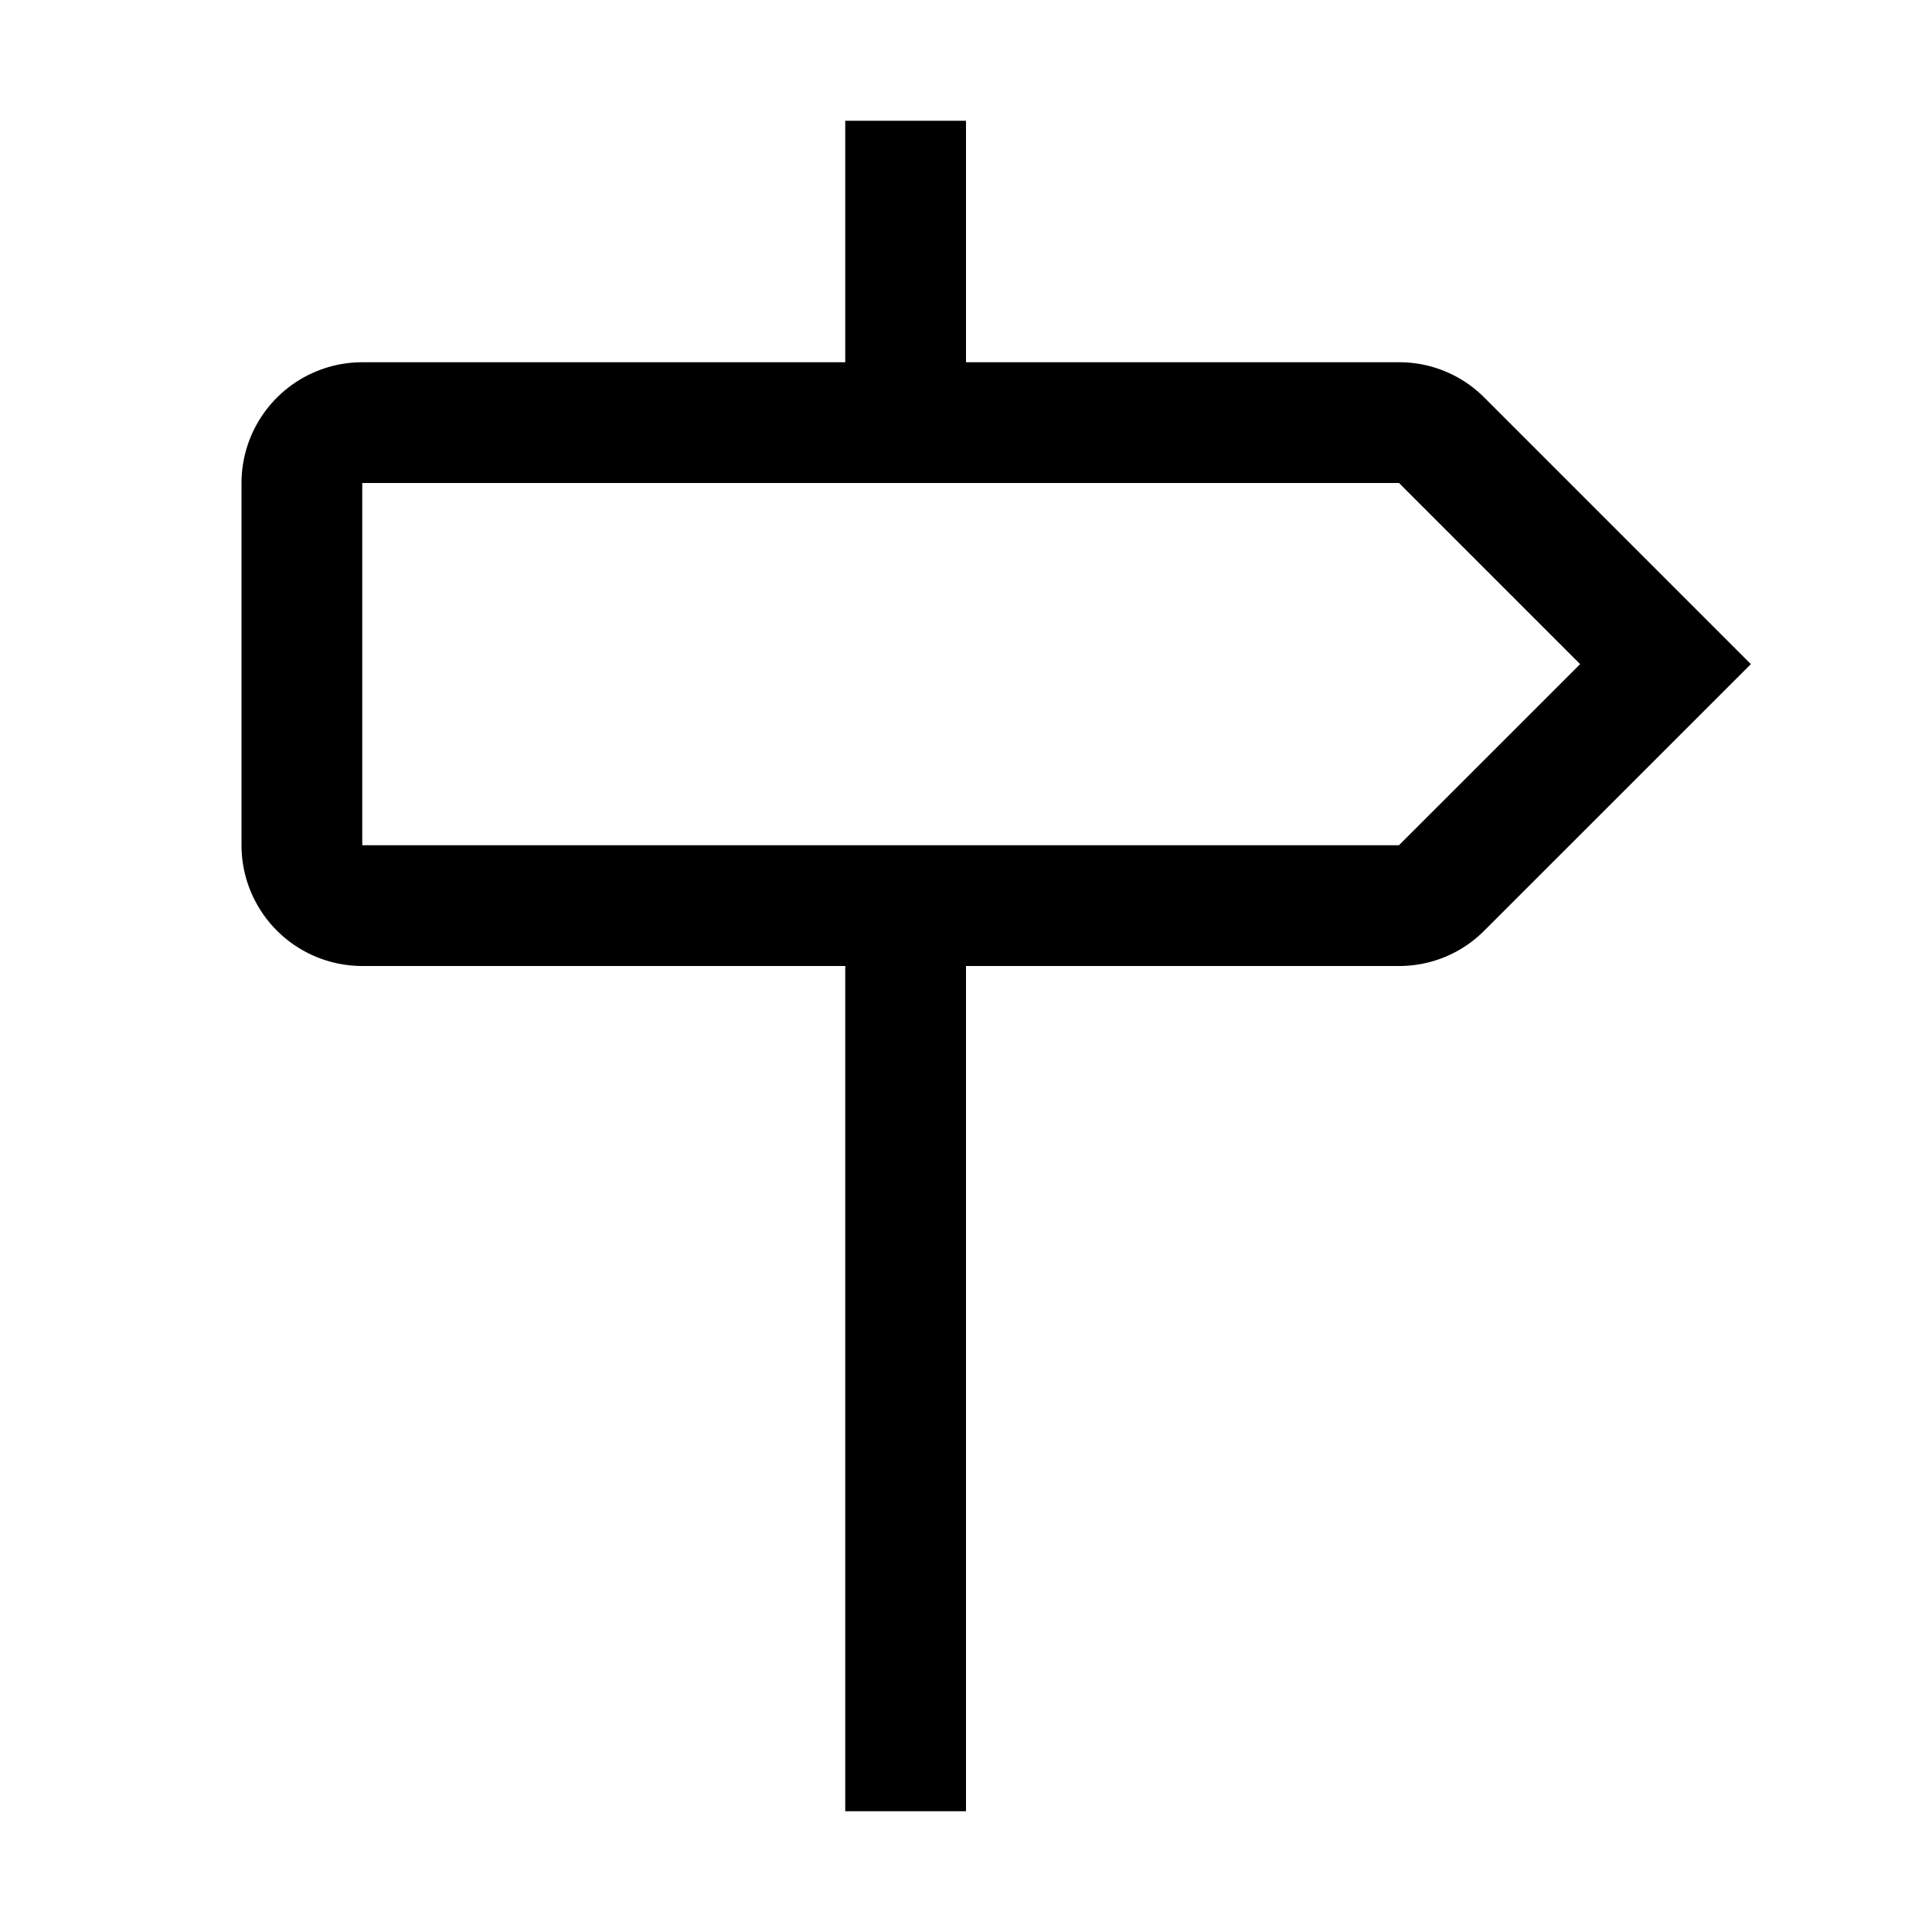 <?xml version="1.0" encoding="utf-8"?><!-- Uploaded to: SVG Repo, www.svgrepo.com, Generator: SVG Repo Mixer Tools -->
<svg fill="#000000" width="800px" height="800px" viewBox="0 0 32 32" id="icon" xmlns="http://www.w3.org/2000/svg">
  <defs>
    <style>
      .cls-1 {
        fill: none;
      }
    </style>
  </defs>
  <title>milestone</title>
  <path d="M24.586,6.586A1.986,1.986,0,0,0,23.171,6H16V2H14V6H6A2.002,2.002,0,0,0,4,8v6a2.002,2.002,0,0,0,2,2h8V30h2V16h7.171a1.986,1.986,0,0,0,1.414-.586L29,11ZM23.171,14H6V8H23.172l3,3Z"/>
  <rect id="_Transparent_Rectangle_" data-name="&lt;Transparent Rectangle&gt;" class="cls-1" width="32" height="32"/>
</svg>